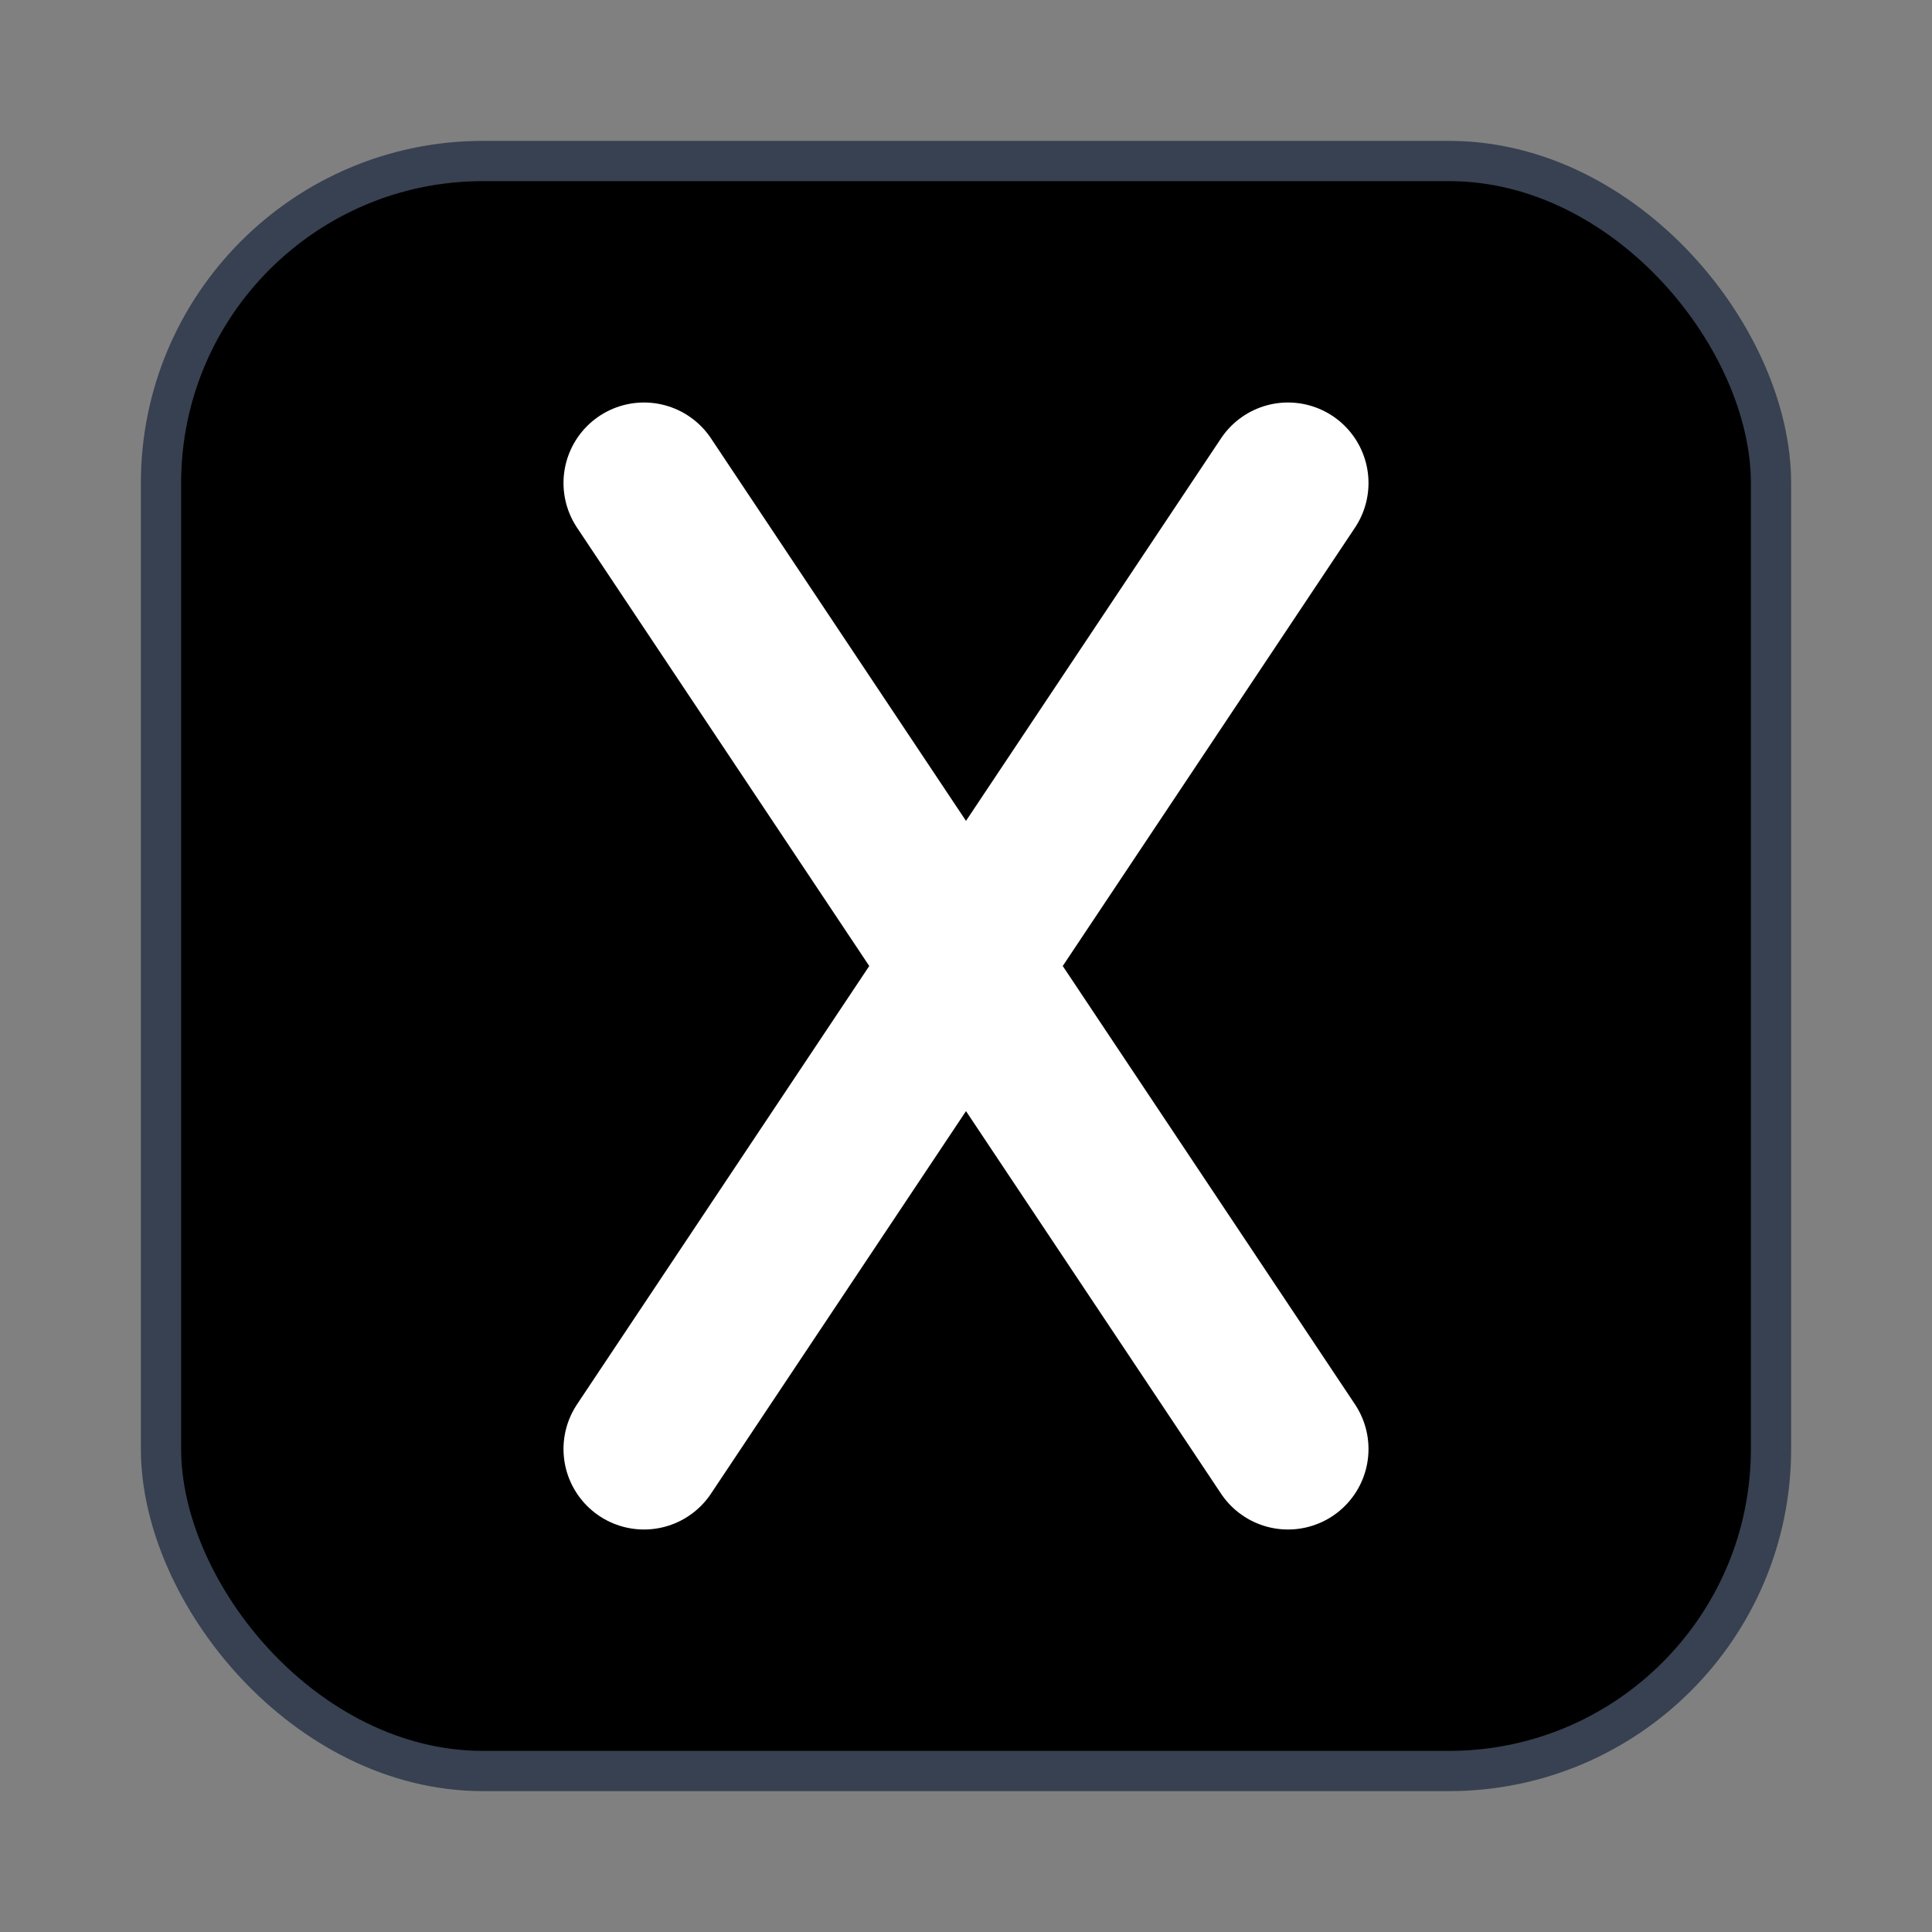 <svg xmlns="http://www.w3.org/2000/svg" viewBox="0 0 24 24" width="24" height="24">
    <rect x="0" y="0" width="24" height="24" fill="#808080" stroke="none"/>
    <!-- Twitter/X icon with hand-drawn style -->
    <rect x="2" y="2" width="20" height="20" rx="4" fill="#000000" stroke="#374151" stroke-width="0.5"/>
    <path d="M8 6 L16 18 M16 6 L8 18" stroke="white" stroke-width="2" stroke-linecap="round"/>
</svg>
